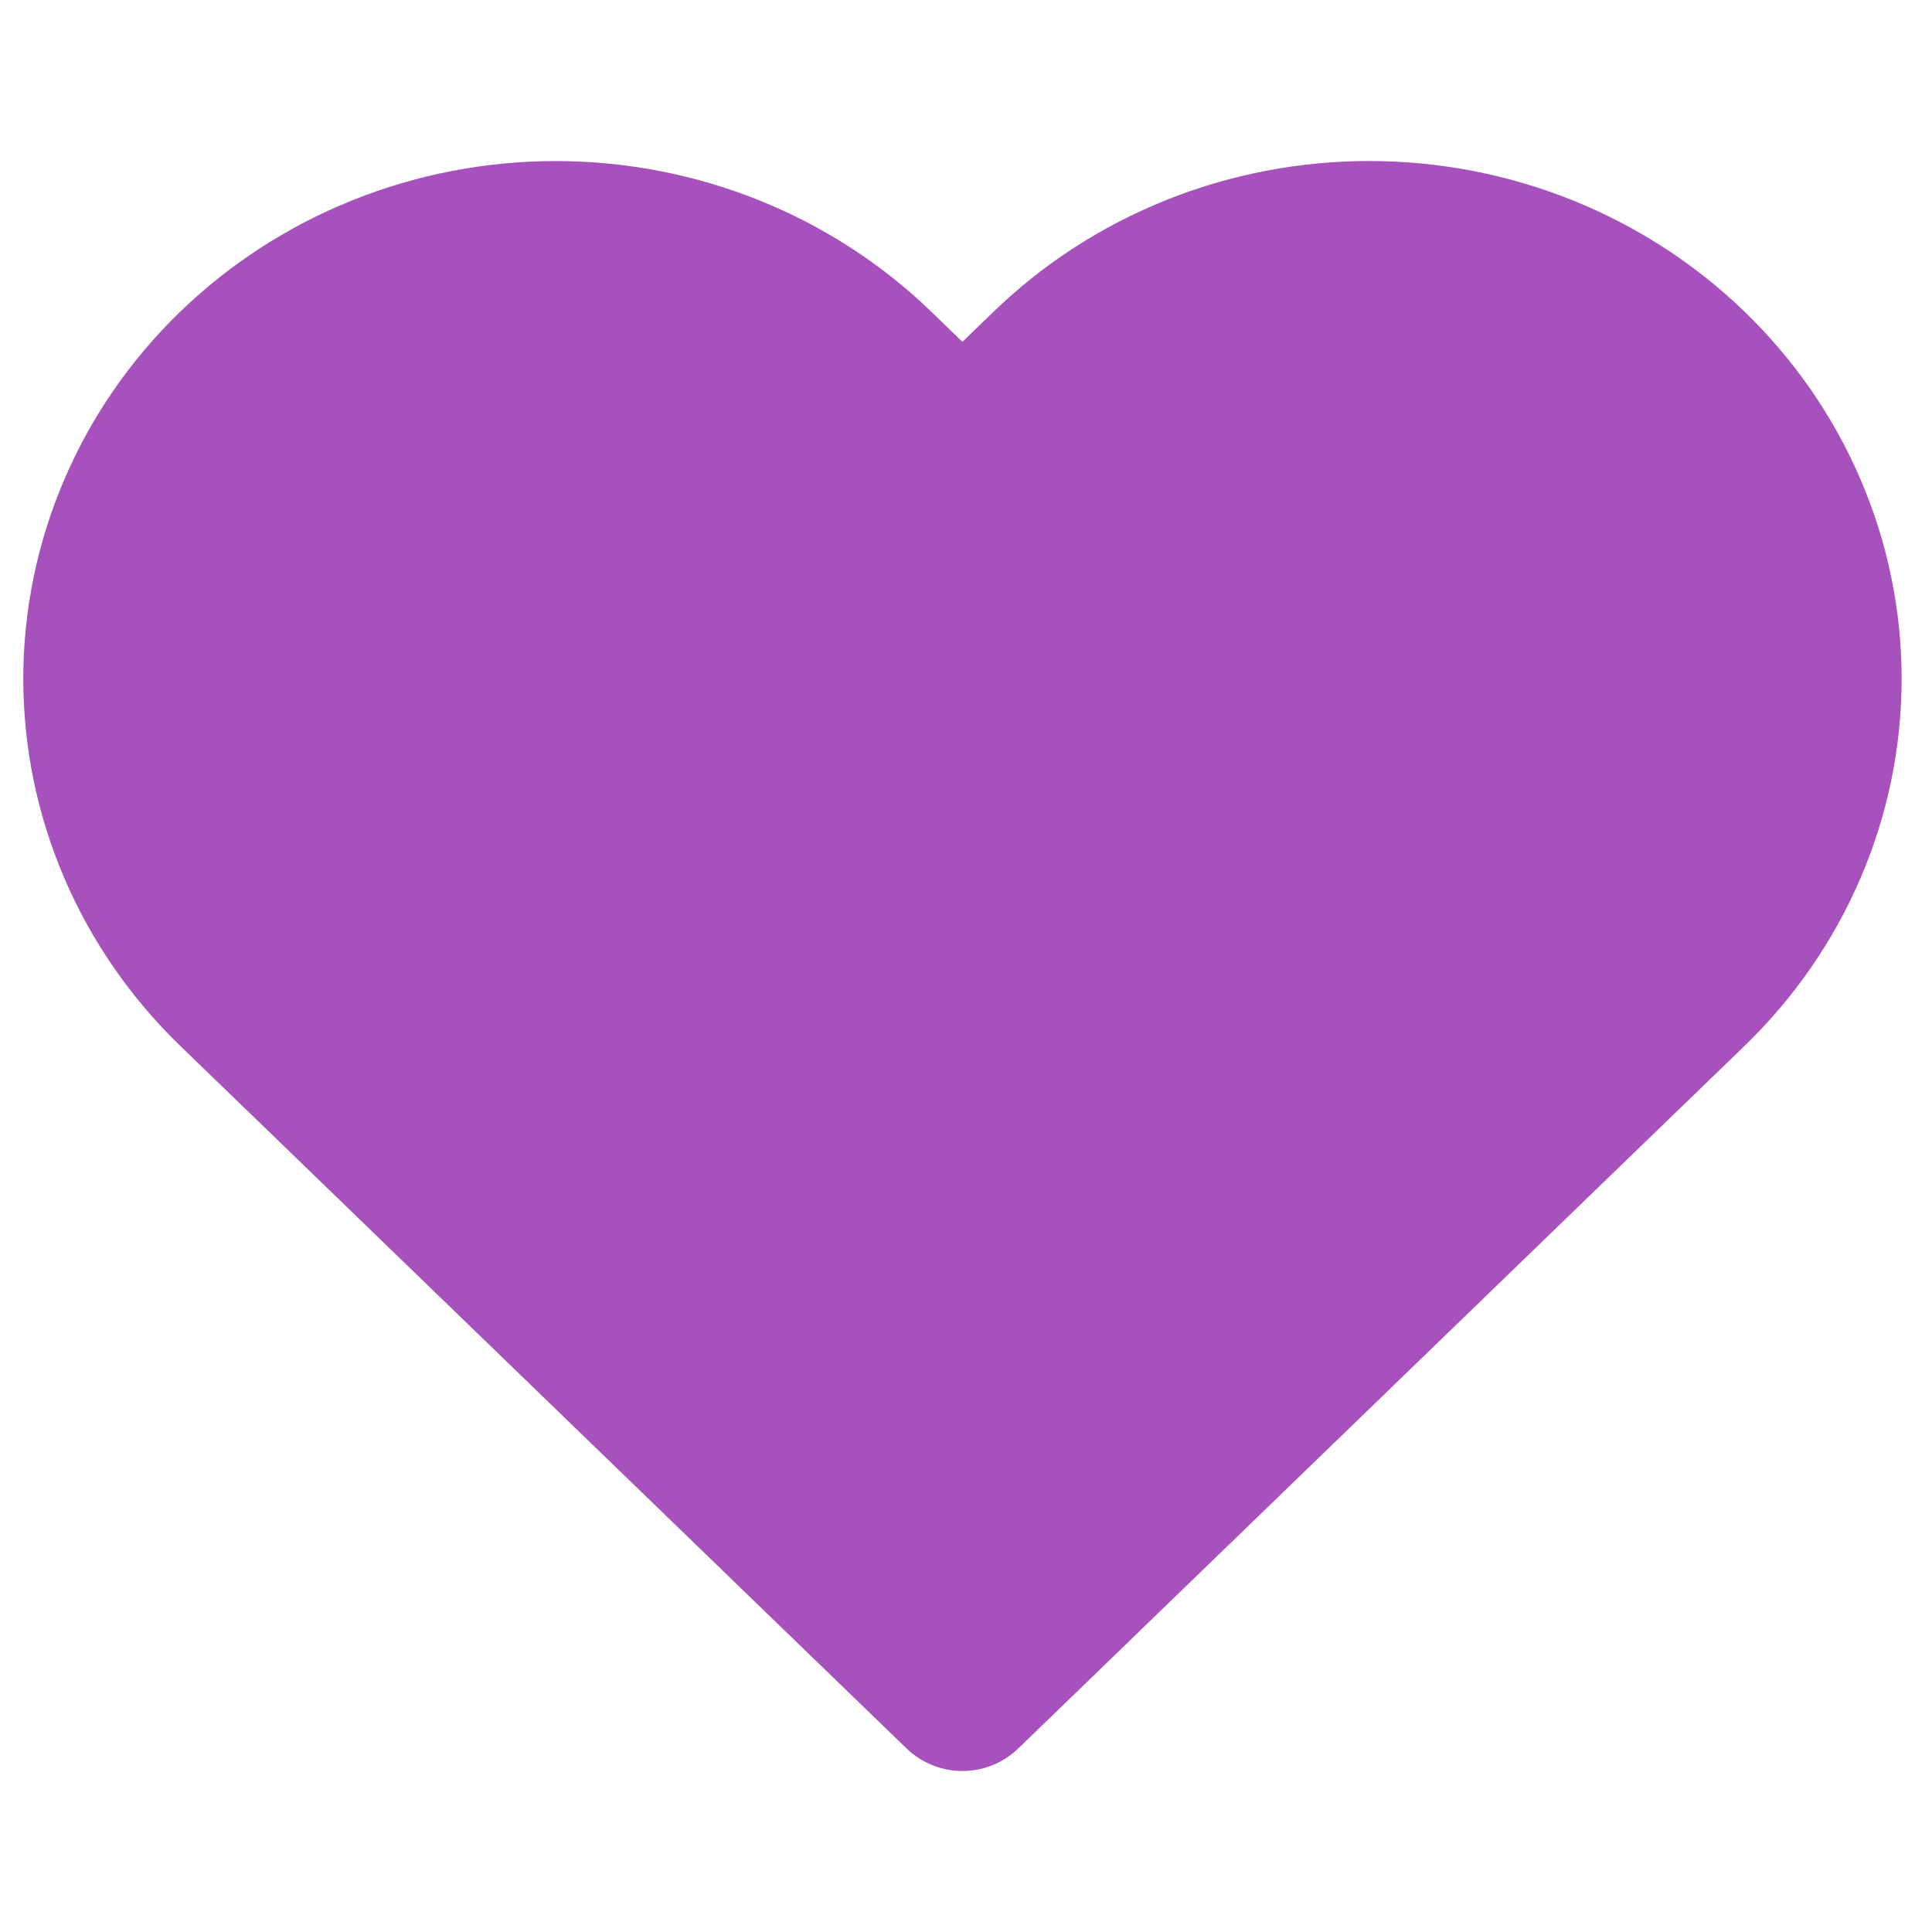 <svg width="36" height="36" viewBox="0 0 36 36" fill="none" xmlns="http://www.w3.org/2000/svg">
<path d="M31.466 6.887C30.684 6.13 29.756 5.53 28.734 5.12C27.712 4.711 26.617 4.5 25.511 4.5C24.405 4.5 23.31 4.711 22.288 5.12C21.266 5.53 20.338 6.13 19.556 6.887L17.933 8.457L16.311 6.887C14.731 5.359 12.589 4.501 10.355 4.501C8.122 4.501 5.98 5.359 4.4 6.887C2.821 8.415 1.934 10.487 1.934 12.648C1.934 14.809 2.821 16.881 4.4 18.409L6.023 19.978L17.933 31.5L29.843 19.978L31.466 18.409C32.248 17.652 32.869 16.754 33.292 15.766C33.716 14.777 33.934 13.718 33.934 12.648C33.934 11.578 33.716 10.518 33.292 9.53C32.869 8.541 32.248 7.643 31.466 6.887Z" fill="#A751BC" stroke="#A751BC" stroke-width="3" stroke-linecap="round" stroke-linejoin="round"/>
</svg>
